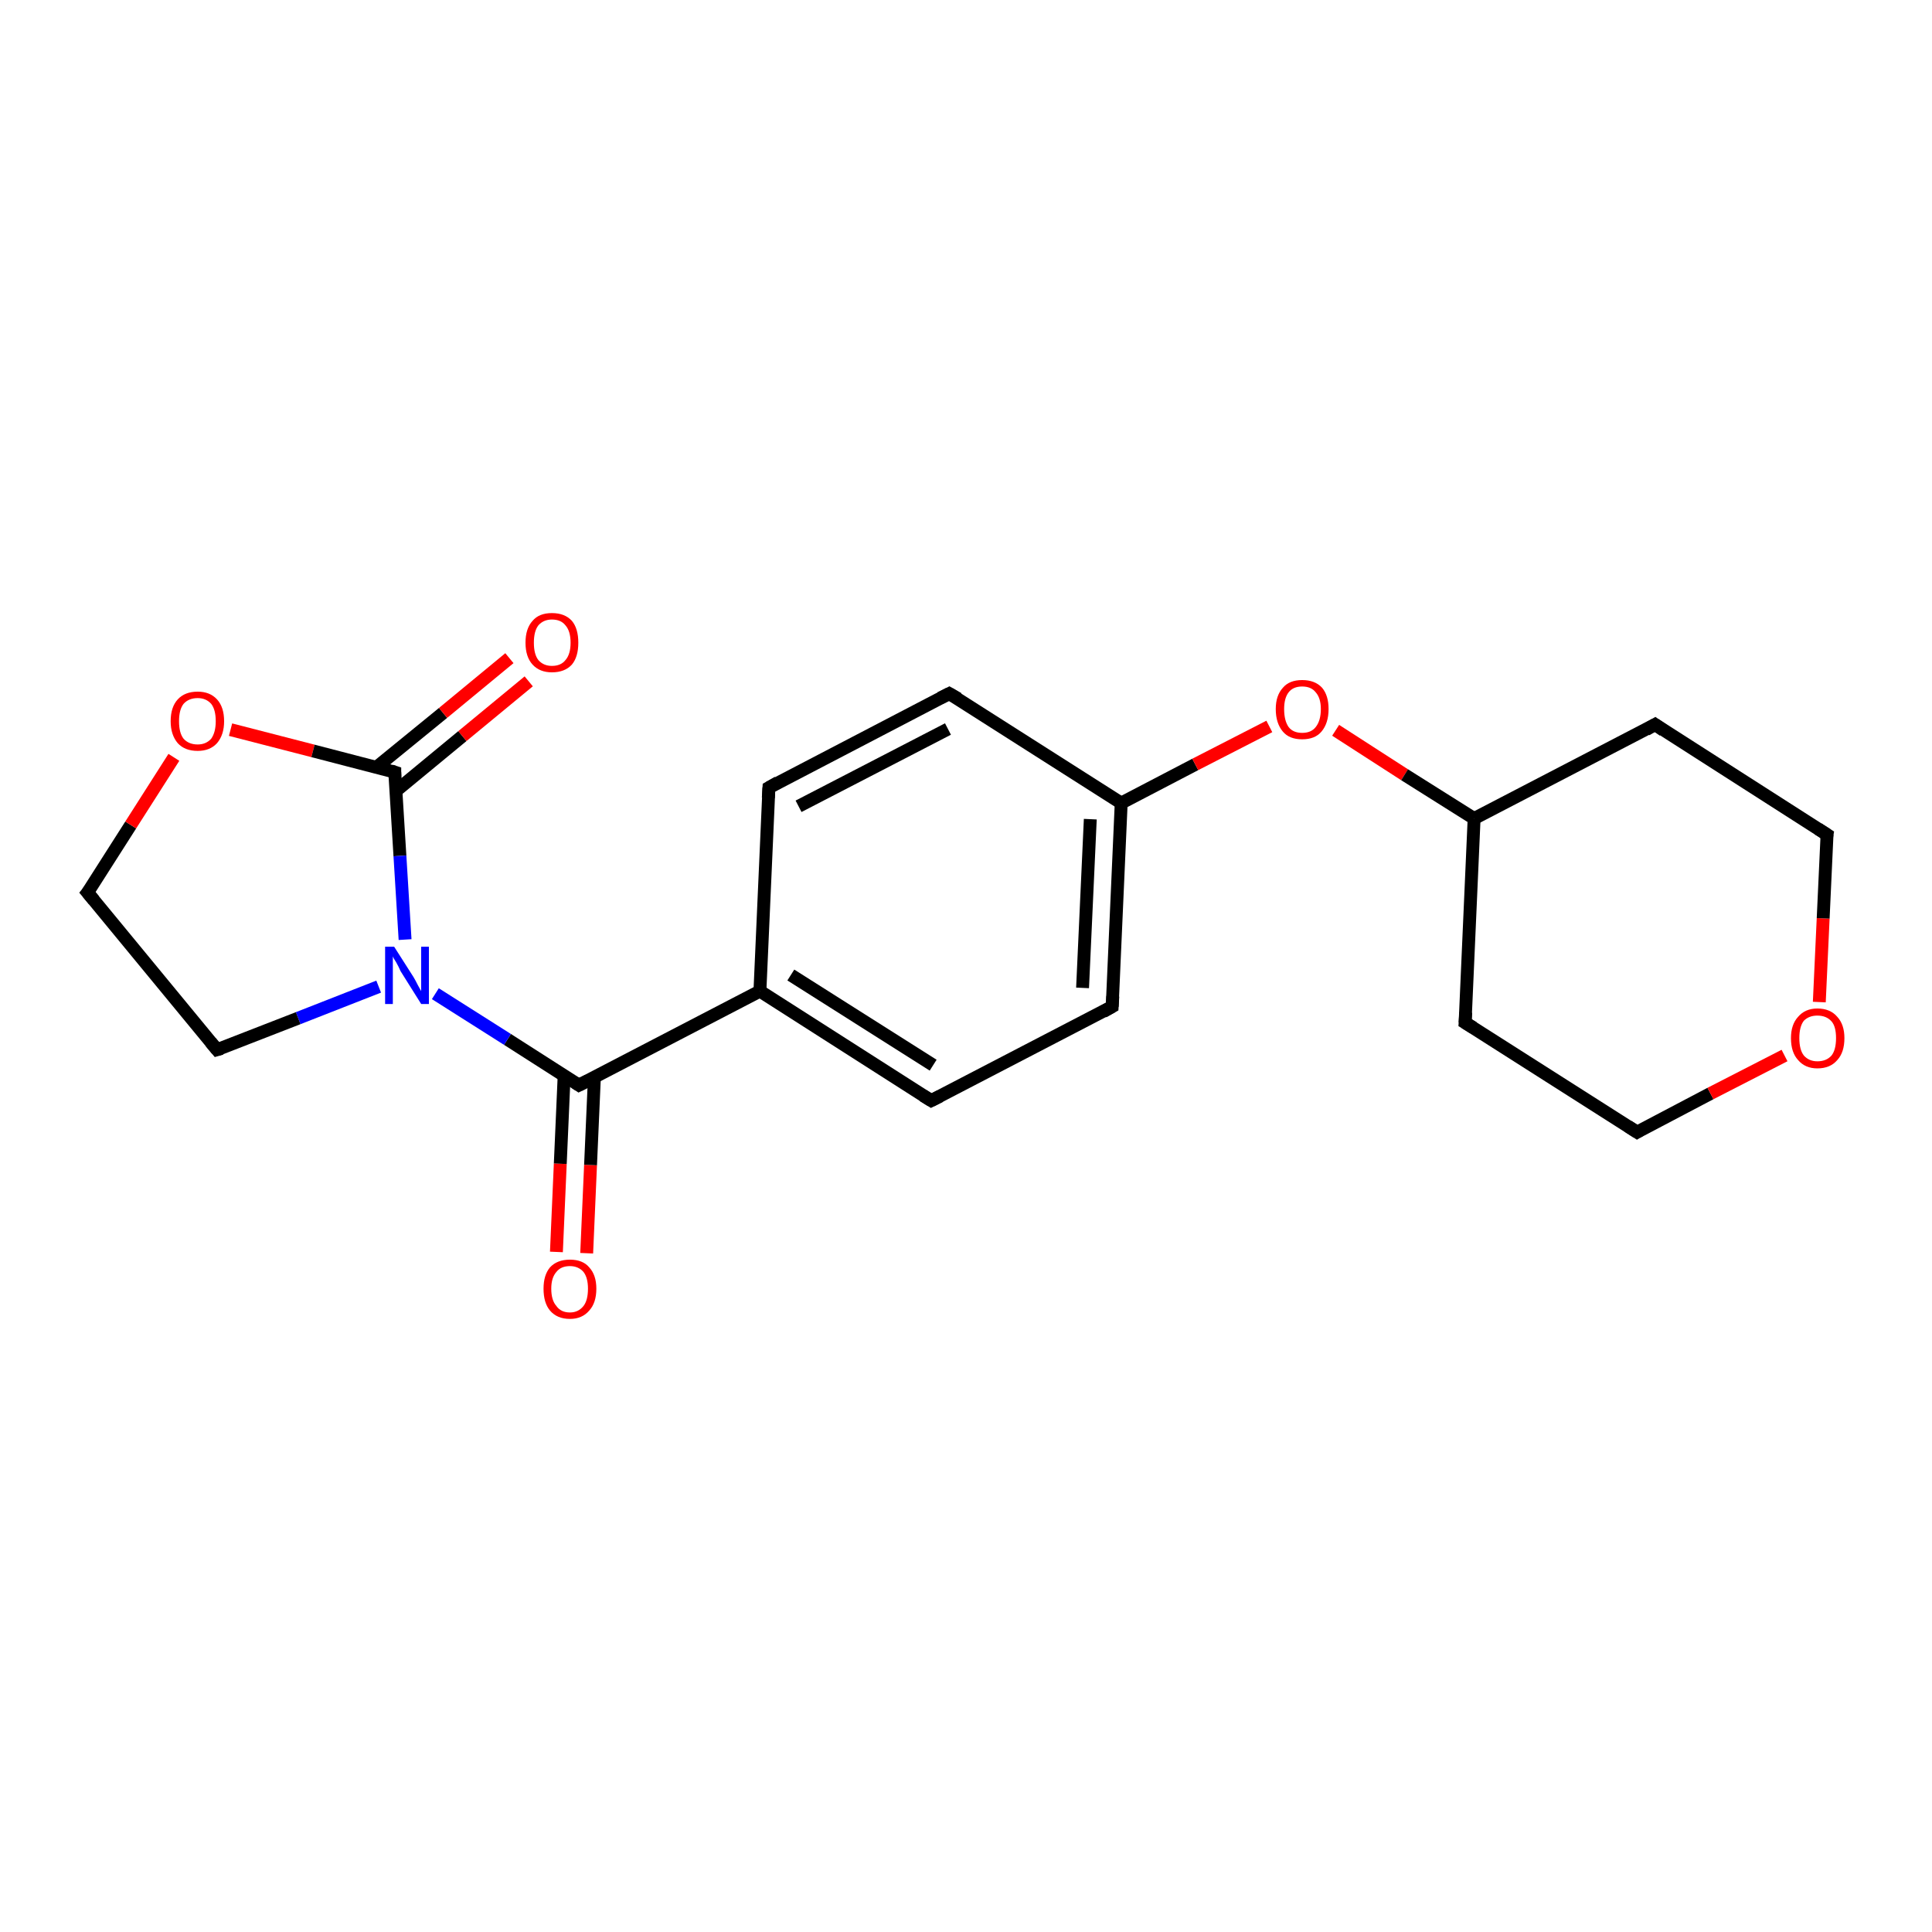 <?xml version='1.0' encoding='iso-8859-1'?>
<svg version='1.1' baseProfile='full'
              xmlns='http://www.w3.org/2000/svg'
                      xmlns:rdkit='http://www.rdkit.org/xml'
                      xmlns:xlink='http://www.w3.org/1999/xlink'
                  xml:space='preserve'
width='300px' height='300px' viewBox='0 0 300 300'>
<!-- END OF HEADER -->
<rect style='opacity:1.0;fill:#FFFFFF;stroke:none' width='300.0' height='300.0' x='0.0' y='0.0'> </rect>
<path class='bond-0 atom-0 atom-1' d='M 86.4,194.4 L 87.0,180.7' style='fill:none;fill-rule:evenodd;stroke:#FF0000;stroke-width:2.0px;stroke-linecap:butt;stroke-linejoin:miter;stroke-opacity:1' />
<path class='bond-0 atom-0 atom-1' d='M 87.0,180.7 L 87.6,167.0' style='fill:none;fill-rule:evenodd;stroke:#000000;stroke-width:2.0px;stroke-linecap:butt;stroke-linejoin:miter;stroke-opacity:1' />
<path class='bond-0 atom-0 atom-1' d='M 91.1,194.6 L 91.7,180.9' style='fill:none;fill-rule:evenodd;stroke:#FF0000;stroke-width:2.0px;stroke-linecap:butt;stroke-linejoin:miter;stroke-opacity:1' />
<path class='bond-0 atom-0 atom-1' d='M 91.7,180.9 L 92.3,167.2' style='fill:none;fill-rule:evenodd;stroke:#000000;stroke-width:2.0px;stroke-linecap:butt;stroke-linejoin:miter;stroke-opacity:1' />
<path class='bond-1 atom-1 atom-2' d='M 89.9,168.5 L 78.8,161.4' style='fill:none;fill-rule:evenodd;stroke:#000000;stroke-width:2.0px;stroke-linecap:butt;stroke-linejoin:miter;stroke-opacity:1' />
<path class='bond-1 atom-1 atom-2' d='M 78.8,161.4 L 67.6,154.3' style='fill:none;fill-rule:evenodd;stroke:#0000FF;stroke-width:2.0px;stroke-linecap:butt;stroke-linejoin:miter;stroke-opacity:1' />
<path class='bond-2 atom-2 atom-3' d='M 58.8,153.2 L 46.3,158.1' style='fill:none;fill-rule:evenodd;stroke:#0000FF;stroke-width:2.0px;stroke-linecap:butt;stroke-linejoin:miter;stroke-opacity:1' />
<path class='bond-2 atom-2 atom-3' d='M 46.3,158.1 L 33.7,163.0' style='fill:none;fill-rule:evenodd;stroke:#000000;stroke-width:2.0px;stroke-linecap:butt;stroke-linejoin:miter;stroke-opacity:1' />
<path class='bond-3 atom-3 atom-4' d='M 33.7,163.0 L 13.6,138.6' style='fill:none;fill-rule:evenodd;stroke:#000000;stroke-width:2.0px;stroke-linecap:butt;stroke-linejoin:miter;stroke-opacity:1' />
<path class='bond-4 atom-4 atom-5' d='M 13.6,138.6 L 20.3,128.1' style='fill:none;fill-rule:evenodd;stroke:#000000;stroke-width:2.0px;stroke-linecap:butt;stroke-linejoin:miter;stroke-opacity:1' />
<path class='bond-4 atom-4 atom-5' d='M 20.3,128.1 L 27.0,117.6' style='fill:none;fill-rule:evenodd;stroke:#FF0000;stroke-width:2.0px;stroke-linecap:butt;stroke-linejoin:miter;stroke-opacity:1' />
<path class='bond-5 atom-5 atom-6' d='M 35.8,113.3 L 48.6,116.6' style='fill:none;fill-rule:evenodd;stroke:#FF0000;stroke-width:2.0px;stroke-linecap:butt;stroke-linejoin:miter;stroke-opacity:1' />
<path class='bond-5 atom-5 atom-6' d='M 48.6,116.6 L 61.3,119.9' style='fill:none;fill-rule:evenodd;stroke:#000000;stroke-width:2.0px;stroke-linecap:butt;stroke-linejoin:miter;stroke-opacity:1' />
<path class='bond-6 atom-6 atom-7' d='M 61.5,122.8 L 71.8,114.3' style='fill:none;fill-rule:evenodd;stroke:#000000;stroke-width:2.0px;stroke-linecap:butt;stroke-linejoin:miter;stroke-opacity:1' />
<path class='bond-6 atom-6 atom-7' d='M 71.8,114.3 L 82.1,105.8' style='fill:none;fill-rule:evenodd;stroke:#FF0000;stroke-width:2.0px;stroke-linecap:butt;stroke-linejoin:miter;stroke-opacity:1' />
<path class='bond-6 atom-6 atom-7' d='M 58.5,119.1 L 68.8,110.7' style='fill:none;fill-rule:evenodd;stroke:#000000;stroke-width:2.0px;stroke-linecap:butt;stroke-linejoin:miter;stroke-opacity:1' />
<path class='bond-6 atom-6 atom-7' d='M 68.8,110.7 L 79.1,102.2' style='fill:none;fill-rule:evenodd;stroke:#FF0000;stroke-width:2.0px;stroke-linecap:butt;stroke-linejoin:miter;stroke-opacity:1' />
<path class='bond-7 atom-1 atom-8' d='M 89.9,168.5 L 118.0,153.9' style='fill:none;fill-rule:evenodd;stroke:#000000;stroke-width:2.0px;stroke-linecap:butt;stroke-linejoin:miter;stroke-opacity:1' />
<path class='bond-8 atom-8 atom-9' d='M 118.0,153.9 L 144.6,170.9' style='fill:none;fill-rule:evenodd;stroke:#000000;stroke-width:2.0px;stroke-linecap:butt;stroke-linejoin:miter;stroke-opacity:1' />
<path class='bond-8 atom-8 atom-9' d='M 122.8,151.4 L 144.9,165.4' style='fill:none;fill-rule:evenodd;stroke:#000000;stroke-width:2.0px;stroke-linecap:butt;stroke-linejoin:miter;stroke-opacity:1' />
<path class='bond-9 atom-9 atom-10' d='M 144.6,170.9 L 172.7,156.3' style='fill:none;fill-rule:evenodd;stroke:#000000;stroke-width:2.0px;stroke-linecap:butt;stroke-linejoin:miter;stroke-opacity:1' />
<path class='bond-10 atom-10 atom-11' d='M 172.7,156.3 L 174.1,124.7' style='fill:none;fill-rule:evenodd;stroke:#000000;stroke-width:2.0px;stroke-linecap:butt;stroke-linejoin:miter;stroke-opacity:1' />
<path class='bond-10 atom-10 atom-11' d='M 168.1,153.4 L 169.3,127.2' style='fill:none;fill-rule:evenodd;stroke:#000000;stroke-width:2.0px;stroke-linecap:butt;stroke-linejoin:miter;stroke-opacity:1' />
<path class='bond-11 atom-11 atom-12' d='M 174.1,124.7 L 185.6,118.7' style='fill:none;fill-rule:evenodd;stroke:#000000;stroke-width:2.0px;stroke-linecap:butt;stroke-linejoin:miter;stroke-opacity:1' />
<path class='bond-11 atom-11 atom-12' d='M 185.6,118.7 L 197.1,112.8' style='fill:none;fill-rule:evenodd;stroke:#FF0000;stroke-width:2.0px;stroke-linecap:butt;stroke-linejoin:miter;stroke-opacity:1' />
<path class='bond-12 atom-12 atom-13' d='M 207.4,113.4 L 218.1,120.3' style='fill:none;fill-rule:evenodd;stroke:#FF0000;stroke-width:2.0px;stroke-linecap:butt;stroke-linejoin:miter;stroke-opacity:1' />
<path class='bond-12 atom-12 atom-13' d='M 218.1,120.3 L 228.9,127.1' style='fill:none;fill-rule:evenodd;stroke:#000000;stroke-width:2.0px;stroke-linecap:butt;stroke-linejoin:miter;stroke-opacity:1' />
<path class='bond-13 atom-13 atom-14' d='M 228.9,127.1 L 227.5,158.8' style='fill:none;fill-rule:evenodd;stroke:#000000;stroke-width:2.0px;stroke-linecap:butt;stroke-linejoin:miter;stroke-opacity:1' />
<path class='bond-14 atom-14 atom-15' d='M 227.5,158.8 L 254.2,175.8' style='fill:none;fill-rule:evenodd;stroke:#000000;stroke-width:2.0px;stroke-linecap:butt;stroke-linejoin:miter;stroke-opacity:1' />
<path class='bond-15 atom-15 atom-16' d='M 254.2,175.8 L 265.6,169.8' style='fill:none;fill-rule:evenodd;stroke:#000000;stroke-width:2.0px;stroke-linecap:butt;stroke-linejoin:miter;stroke-opacity:1' />
<path class='bond-15 atom-15 atom-16' d='M 265.6,169.8 L 277.1,163.9' style='fill:none;fill-rule:evenodd;stroke:#FF0000;stroke-width:2.0px;stroke-linecap:butt;stroke-linejoin:miter;stroke-opacity:1' />
<path class='bond-16 atom-16 atom-17' d='M 282.5,155.6 L 283.1,142.6' style='fill:none;fill-rule:evenodd;stroke:#FF0000;stroke-width:2.0px;stroke-linecap:butt;stroke-linejoin:miter;stroke-opacity:1' />
<path class='bond-16 atom-16 atom-17' d='M 283.1,142.6 L 283.7,129.6' style='fill:none;fill-rule:evenodd;stroke:#000000;stroke-width:2.0px;stroke-linecap:butt;stroke-linejoin:miter;stroke-opacity:1' />
<path class='bond-17 atom-17 atom-18' d='M 283.7,129.6 L 257.0,112.5' style='fill:none;fill-rule:evenodd;stroke:#000000;stroke-width:2.0px;stroke-linecap:butt;stroke-linejoin:miter;stroke-opacity:1' />
<path class='bond-18 atom-11 atom-19' d='M 174.1,124.7 L 147.4,107.7' style='fill:none;fill-rule:evenodd;stroke:#000000;stroke-width:2.0px;stroke-linecap:butt;stroke-linejoin:miter;stroke-opacity:1' />
<path class='bond-19 atom-19 atom-20' d='M 147.4,107.7 L 119.4,122.3' style='fill:none;fill-rule:evenodd;stroke:#000000;stroke-width:2.0px;stroke-linecap:butt;stroke-linejoin:miter;stroke-opacity:1' />
<path class='bond-19 atom-19 atom-20' d='M 147.2,113.2 L 124.0,125.2' style='fill:none;fill-rule:evenodd;stroke:#000000;stroke-width:2.0px;stroke-linecap:butt;stroke-linejoin:miter;stroke-opacity:1' />
<path class='bond-20 atom-6 atom-2' d='M 61.3,119.9 L 62.1,132.9' style='fill:none;fill-rule:evenodd;stroke:#000000;stroke-width:2.0px;stroke-linecap:butt;stroke-linejoin:miter;stroke-opacity:1' />
<path class='bond-20 atom-6 atom-2' d='M 62.1,132.9 L 62.9,145.9' style='fill:none;fill-rule:evenodd;stroke:#0000FF;stroke-width:2.0px;stroke-linecap:butt;stroke-linejoin:miter;stroke-opacity:1' />
<path class='bond-21 atom-20 atom-8' d='M 119.4,122.3 L 118.0,153.9' style='fill:none;fill-rule:evenodd;stroke:#000000;stroke-width:2.0px;stroke-linecap:butt;stroke-linejoin:miter;stroke-opacity:1' />
<path class='bond-22 atom-18 atom-13' d='M 257.0,112.5 L 228.9,127.1' style='fill:none;fill-rule:evenodd;stroke:#000000;stroke-width:2.0px;stroke-linecap:butt;stroke-linejoin:miter;stroke-opacity:1' />
<path d='M 89.3,168.1 L 89.9,168.5 L 91.3,167.8' style='fill:none;stroke:#000000;stroke-width:2.0px;stroke-linecap:butt;stroke-linejoin:miter;stroke-opacity:1;' />
<path d='M 34.4,162.8 L 33.7,163.0 L 32.7,161.8' style='fill:none;stroke:#000000;stroke-width:2.0px;stroke-linecap:butt;stroke-linejoin:miter;stroke-opacity:1;' />
<path d='M 14.6,139.8 L 13.6,138.6 L 14.0,138.1' style='fill:none;stroke:#000000;stroke-width:2.0px;stroke-linecap:butt;stroke-linejoin:miter;stroke-opacity:1;' />
<path d='M 60.7,119.7 L 61.3,119.9 L 61.3,120.5' style='fill:none;stroke:#000000;stroke-width:2.0px;stroke-linecap:butt;stroke-linejoin:miter;stroke-opacity:1;' />
<path d='M 143.3,170.1 L 144.6,170.9 L 146.0,170.2' style='fill:none;stroke:#000000;stroke-width:2.0px;stroke-linecap:butt;stroke-linejoin:miter;stroke-opacity:1;' />
<path d='M 171.3,157.1 L 172.7,156.3 L 172.8,154.7' style='fill:none;stroke:#000000;stroke-width:2.0px;stroke-linecap:butt;stroke-linejoin:miter;stroke-opacity:1;' />
<path d='M 227.6,157.2 L 227.5,158.8 L 228.8,159.6' style='fill:none;stroke:#000000;stroke-width:2.0px;stroke-linecap:butt;stroke-linejoin:miter;stroke-opacity:1;' />
<path d='M 252.8,174.9 L 254.2,175.8 L 254.7,175.5' style='fill:none;stroke:#000000;stroke-width:2.0px;stroke-linecap:butt;stroke-linejoin:miter;stroke-opacity:1;' />
<path d='M 283.6,130.2 L 283.7,129.6 L 282.3,128.7' style='fill:none;stroke:#000000;stroke-width:2.0px;stroke-linecap:butt;stroke-linejoin:miter;stroke-opacity:1;' />
<path d='M 258.3,113.4 L 257.0,112.5 L 255.6,113.3' style='fill:none;stroke:#000000;stroke-width:2.0px;stroke-linecap:butt;stroke-linejoin:miter;stroke-opacity:1;' />
<path d='M 148.8,108.5 L 147.4,107.7 L 146.0,108.4' style='fill:none;stroke:#000000;stroke-width:2.0px;stroke-linecap:butt;stroke-linejoin:miter;stroke-opacity:1;' />
<path d='M 120.8,121.5 L 119.4,122.3 L 119.3,123.9' style='fill:none;stroke:#000000;stroke-width:2.0px;stroke-linecap:butt;stroke-linejoin:miter;stroke-opacity:1;' />
<path class='atom-0' d='M 84.4 200.1
Q 84.4 198.0, 85.4 196.8
Q 86.5 195.6, 88.5 195.6
Q 90.5 195.6, 91.5 196.8
Q 92.6 198.0, 92.6 200.1
Q 92.6 202.3, 91.5 203.5
Q 90.4 204.8, 88.5 204.8
Q 86.5 204.8, 85.4 203.5
Q 84.4 202.3, 84.4 200.1
M 88.5 203.8
Q 89.8 203.8, 90.6 202.8
Q 91.3 201.9, 91.3 200.1
Q 91.3 198.4, 90.6 197.5
Q 89.8 196.6, 88.5 196.6
Q 87.1 196.6, 86.4 197.5
Q 85.6 198.4, 85.6 200.1
Q 85.6 201.9, 86.4 202.8
Q 87.1 203.8, 88.5 203.8
' fill='#FF0000'/>
<path class='atom-2' d='M 61.2 147.0
L 64.2 151.7
Q 64.5 152.2, 64.9 153.0
Q 65.4 153.9, 65.4 153.9
L 65.4 147.0
L 66.6 147.0
L 66.6 155.9
L 65.4 155.9
L 62.2 150.8
Q 61.9 150.1, 61.5 149.4
Q 61.1 148.8, 61.0 148.5
L 61.0 155.9
L 59.8 155.9
L 59.8 147.0
L 61.2 147.0
' fill='#0000FF'/>
<path class='atom-5' d='M 26.5 112.0
Q 26.5 109.8, 27.6 108.6
Q 28.7 107.4, 30.7 107.4
Q 32.6 107.4, 33.7 108.6
Q 34.8 109.8, 34.8 112.0
Q 34.8 114.1, 33.7 115.4
Q 32.6 116.6, 30.7 116.6
Q 28.7 116.6, 27.6 115.4
Q 26.5 114.1, 26.5 112.0
M 30.7 115.6
Q 32.0 115.6, 32.8 114.7
Q 33.5 113.7, 33.5 112.0
Q 33.5 110.2, 32.8 109.3
Q 32.0 108.4, 30.7 108.4
Q 29.3 108.4, 28.5 109.3
Q 27.8 110.2, 27.8 112.0
Q 27.8 113.8, 28.5 114.7
Q 29.3 115.6, 30.7 115.6
' fill='#FF0000'/>
<path class='atom-7' d='M 81.6 99.8
Q 81.6 97.6, 82.7 96.4
Q 83.7 95.2, 85.7 95.2
Q 87.7 95.2, 88.8 96.4
Q 89.8 97.6, 89.8 99.8
Q 89.8 102.0, 88.8 103.2
Q 87.7 104.4, 85.7 104.4
Q 83.8 104.4, 82.7 103.2
Q 81.6 102.0, 81.6 99.8
M 85.7 103.4
Q 87.1 103.4, 87.8 102.5
Q 88.6 101.6, 88.6 99.8
Q 88.6 98.0, 87.8 97.1
Q 87.1 96.2, 85.7 96.2
Q 84.4 96.2, 83.6 97.1
Q 82.9 98.0, 82.9 99.8
Q 82.9 101.6, 83.6 102.5
Q 84.4 103.4, 85.7 103.4
' fill='#FF0000'/>
<path class='atom-12' d='M 198.1 110.1
Q 198.1 108.0, 199.2 106.8
Q 200.2 105.6, 202.2 105.6
Q 204.2 105.6, 205.3 106.8
Q 206.3 108.0, 206.3 110.1
Q 206.3 112.3, 205.2 113.6
Q 204.2 114.8, 202.2 114.8
Q 200.2 114.8, 199.2 113.6
Q 198.1 112.3, 198.1 110.1
M 202.2 113.8
Q 203.6 113.8, 204.3 112.9
Q 205.1 111.9, 205.1 110.1
Q 205.1 108.4, 204.3 107.5
Q 203.6 106.6, 202.2 106.6
Q 200.8 106.6, 200.1 107.5
Q 199.4 108.4, 199.4 110.1
Q 199.4 111.9, 200.1 112.9
Q 200.8 113.8, 202.2 113.8
' fill='#FF0000'/>
<path class='atom-16' d='M 278.1 161.2
Q 278.1 159.1, 279.2 157.9
Q 280.3 156.6, 282.2 156.6
Q 284.2 156.6, 285.3 157.9
Q 286.4 159.1, 286.4 161.2
Q 286.4 163.4, 285.3 164.6
Q 284.2 165.9, 282.2 165.9
Q 280.3 165.9, 279.2 164.6
Q 278.1 163.4, 278.1 161.2
M 282.2 164.8
Q 283.6 164.8, 284.4 163.9
Q 285.1 163.0, 285.1 161.2
Q 285.1 159.4, 284.4 158.6
Q 283.6 157.7, 282.2 157.7
Q 280.9 157.7, 280.1 158.5
Q 279.4 159.4, 279.4 161.2
Q 279.4 163.0, 280.1 163.9
Q 280.9 164.8, 282.2 164.8
' fill='#FF0000'/>
</svg>

